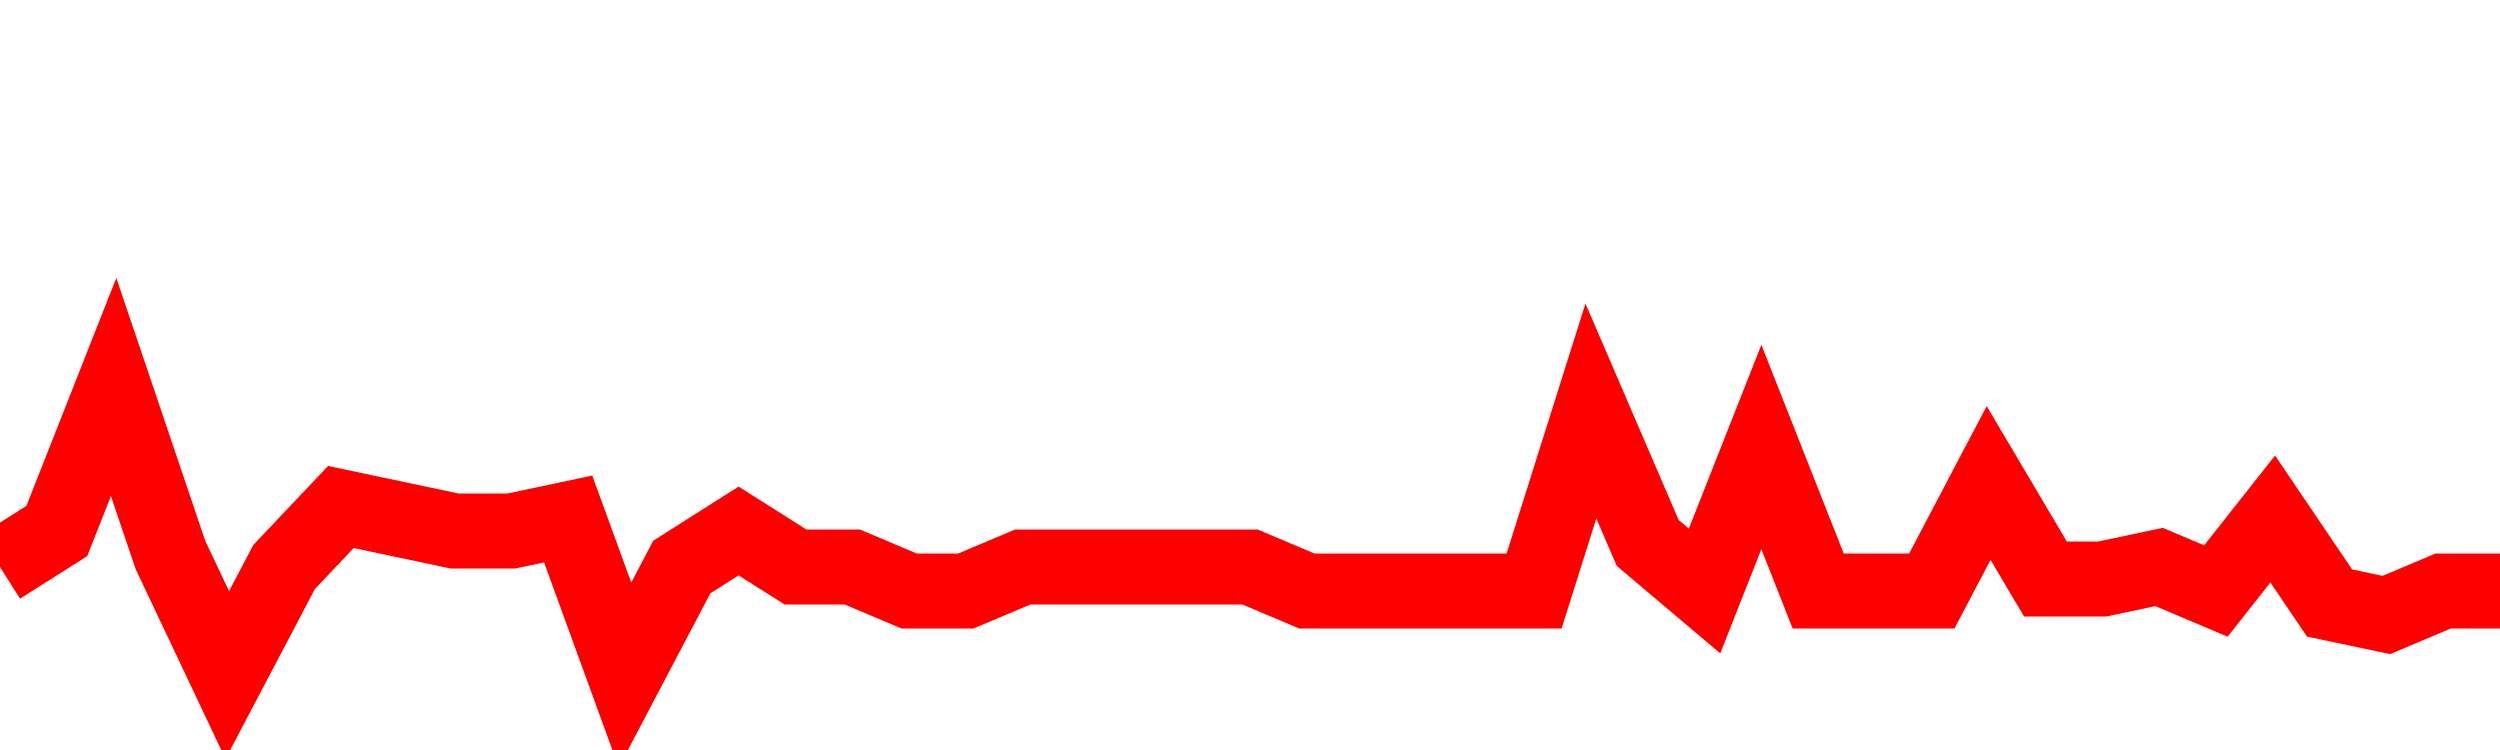<svg xmlns="http://www.w3.org/2000/svg" xmlns:xlink="http://www.w3.org/1999/xlink" viewBox="0 0 100 30" class="ranking"><path  class="rline" d="M 0 22.68 L 0 22.68 L 2.273 21.24 L 4.545 15.48 L 6.818 22.2 L 9.091 27 L 11.364 22.68 L 13.636 20.28 L 15.909 20.76 L 18.182 21.24 L 20.455 21.24 L 22.727 20.76 L 25 27 L 27.273 22.68 L 29.545 21.24 L 31.818 22.68 L 34.091 22.68 L 36.364 23.64 L 38.636 23.64 L 40.909 22.68 L 43.182 22.68 L 45.455 22.68 L 47.727 22.68 L 50 22.68 L 52.273 23.64 L 54.545 23.64 L 56.818 23.64 L 59.091 23.64 L 61.364 23.64 L 63.636 16.44 L 65.909 21.72 L 68.182 23.64 L 70.455 17.88 L 72.727 23.64 L 75 23.64 L 77.273 23.64 L 79.545 19.32 L 81.818 23.16 L 84.091 23.16 L 86.364 22.68 L 88.636 23.64 L 90.909 20.76 L 93.182 24.12 L 95.455 24.6 L 97.727 23.64 L 100 23.64" fill="none" stroke-width="3" stroke="red"></path></svg>